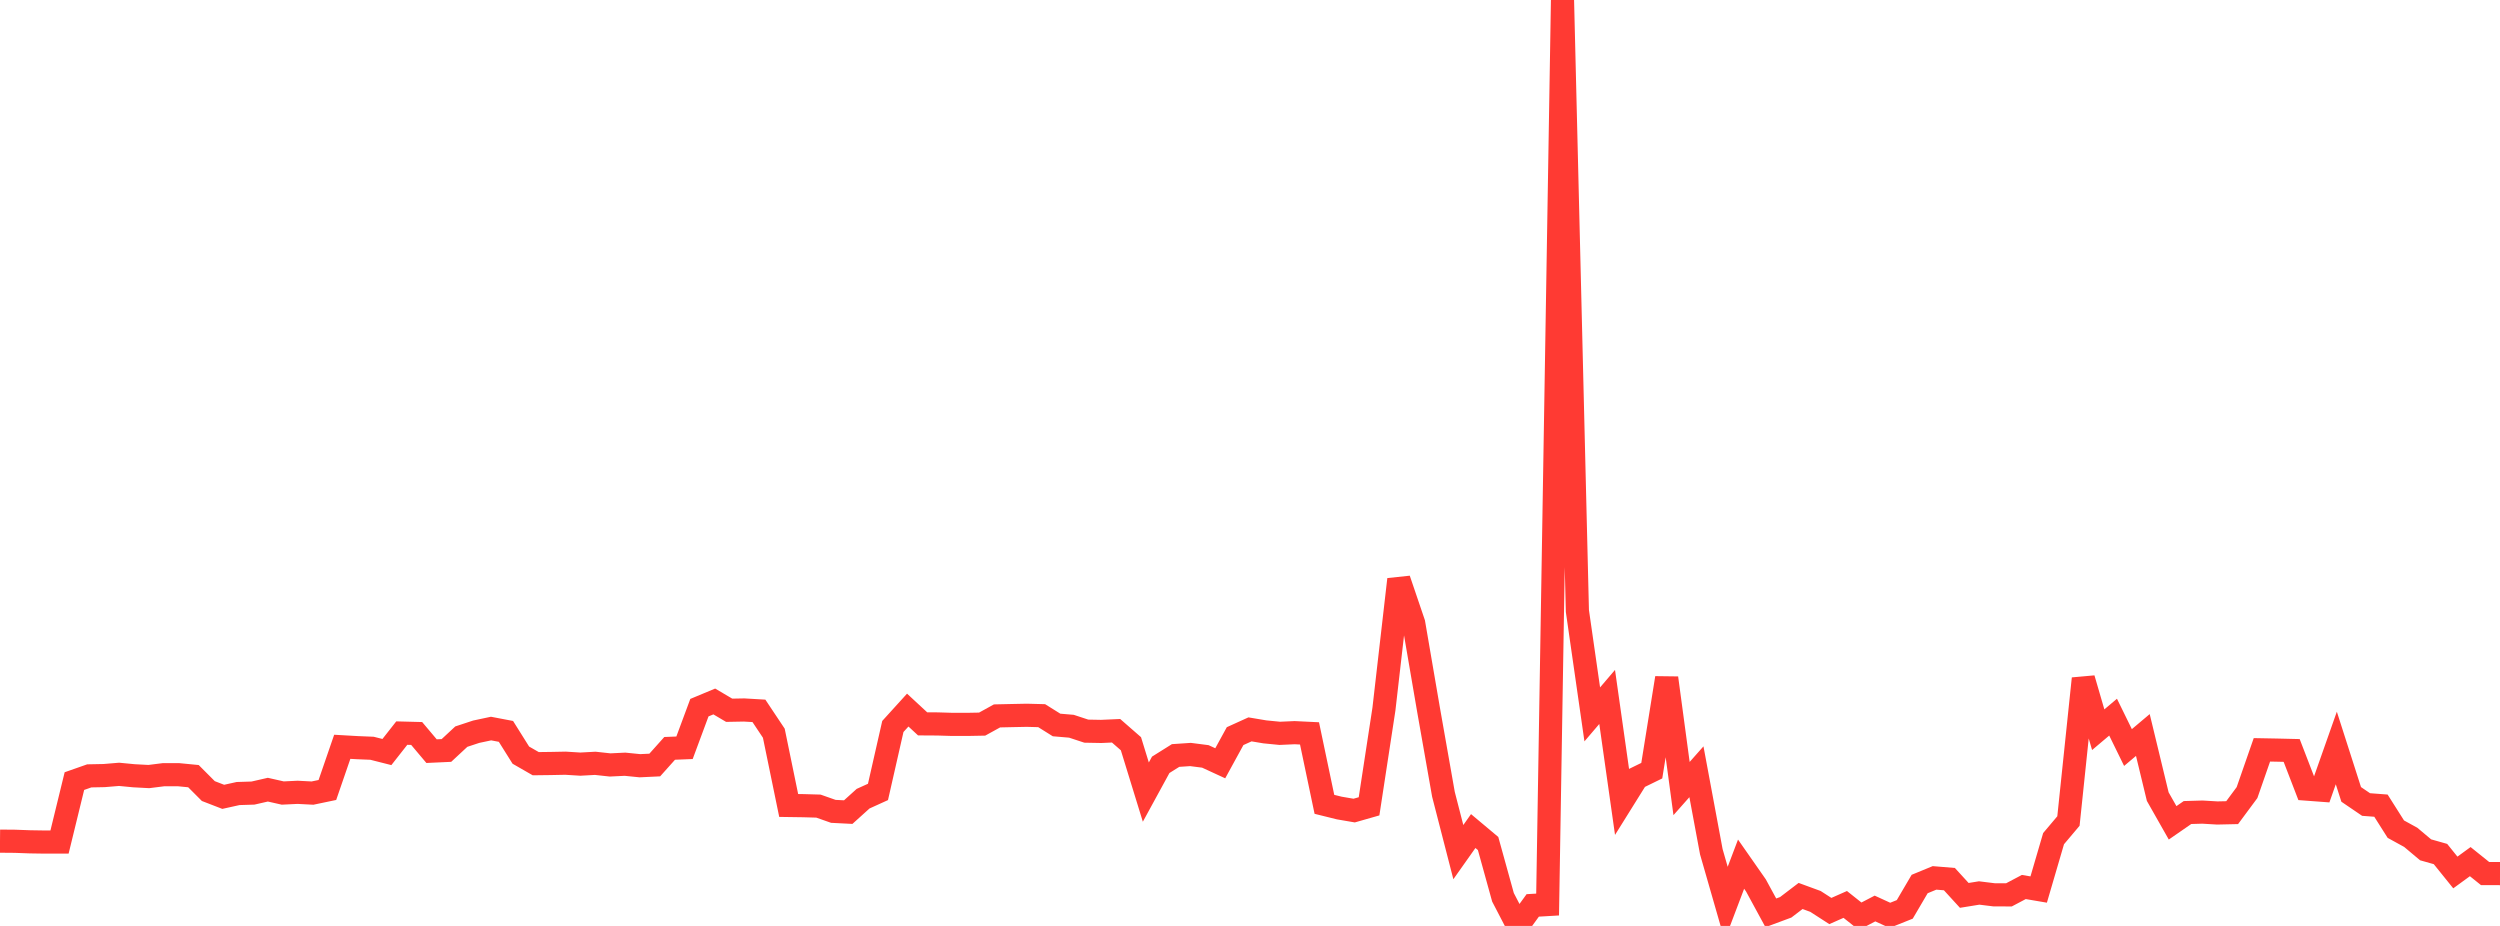<?xml version="1.0" standalone="no"?>
<!DOCTYPE svg PUBLIC "-//W3C//DTD SVG 1.1//EN" "http://www.w3.org/Graphics/SVG/1.1/DTD/svg11.dtd">

<svg width="135" height="50" viewBox="0 0 135 50" preserveAspectRatio="none" 
  xmlns="http://www.w3.org/2000/svg"
  xmlns:xlink="http://www.w3.org/1999/xlink">


<polyline points="0.0, 45.422 0.804, 45.429 1.607, 45.458 2.411, 45.471 3.214, 45.471 4.018, 42.179 4.821, 41.897 5.625, 41.881 6.429, 41.814 7.232, 41.891 8.036, 41.934 8.839, 41.833 9.643, 41.834 10.446, 41.912 11.25, 42.718 12.054, 43.029 12.857, 42.851 13.661, 42.826 14.464, 42.642 15.268, 42.824 16.071, 42.785 16.875, 42.827 17.679, 42.659 18.482, 40.327 19.286, 40.373 20.089, 40.406 20.893, 40.61 21.696, 39.587 22.5, 39.608 23.304, 40.562 24.107, 40.525 24.911, 39.778 25.714, 39.513 26.518, 39.342 27.321, 39.495 28.125, 40.777 28.929, 41.239 29.732, 41.229 30.536, 41.213 31.339, 41.263 32.143, 41.219 32.946, 41.307 33.75, 41.268 34.554, 41.349 35.357, 41.311 36.161, 40.412 36.964, 40.38 37.768, 38.214 38.571, 37.879 39.375, 38.354 40.179, 38.339 40.982, 38.386 41.786, 39.593 42.589, 43.495 43.393, 43.507 44.196, 43.53 45.0, 43.813 45.804, 43.854 46.607, 43.129 47.411, 42.764 48.214, 39.23 49.018, 38.344 49.821, 39.088 50.625, 39.093 51.429, 39.117 52.232, 39.117 53.036, 39.102 53.839, 38.659 54.643, 38.641 55.446, 38.625 56.25, 38.646 57.054, 39.149 57.857, 39.217 58.661, 39.482 59.464, 39.497 60.268, 39.461 61.071, 40.162 61.875, 42.773 62.679, 41.3 63.482, 40.797 64.286, 40.743 65.089, 40.846 65.893, 41.217 66.696, 39.751 67.5, 39.386 68.304, 39.521 69.107, 39.6 69.911, 39.564 70.714, 39.603 71.518, 43.434 72.321, 43.633 73.125, 43.771 73.929, 43.541 74.732, 38.293 75.536, 31.288 76.339, 33.651 77.143, 38.338 77.946, 42.892 78.75, 46.015 79.554, 44.877 80.357, 45.55 81.161, 48.453 81.964, 50.0 82.768, 48.892 83.571, 48.845 84.375, 0.0 85.179, 32.992 85.982, 38.577 86.786, 37.635 87.589, 43.298 88.393, 42.009 89.196, 41.616 90.0, 36.61 90.804, 42.582 91.607, 41.675 92.411, 45.993 93.214, 48.786 94.018, 46.664 94.821, 47.814 95.625, 49.293 96.429, 48.994 97.232, 48.382 98.036, 48.677 98.839, 49.195 99.643, 48.839 100.446, 49.477 101.25, 49.059 102.054, 49.428 102.857, 49.107 103.661, 47.737 104.464, 47.406 105.268, 47.473 106.071, 48.351 106.875, 48.221 107.679, 48.32 108.482, 48.323 109.286, 47.898 110.089, 48.035 110.893, 45.287 111.696, 44.335 112.5, 36.644 113.304, 39.404 114.107, 38.726 114.911, 40.367 115.714, 39.69 116.518, 43.018 117.321, 44.433 118.125, 43.877 118.929, 43.853 119.732, 43.901 120.536, 43.883 121.339, 42.8 122.143, 40.491 122.946, 40.506 123.75, 40.525 124.554, 42.611 125.357, 42.671 126.161, 40.391 126.964, 42.897 127.768, 43.444 128.571, 43.505 129.375, 44.774 130.179, 45.216 130.982, 45.89 131.786, 46.118 132.589, 47.114 133.393, 46.528 134.196, 47.173 135.0, 47.174" fill="none" stroke="#ff3a33" stroke-width="1.25"/>

</svg>